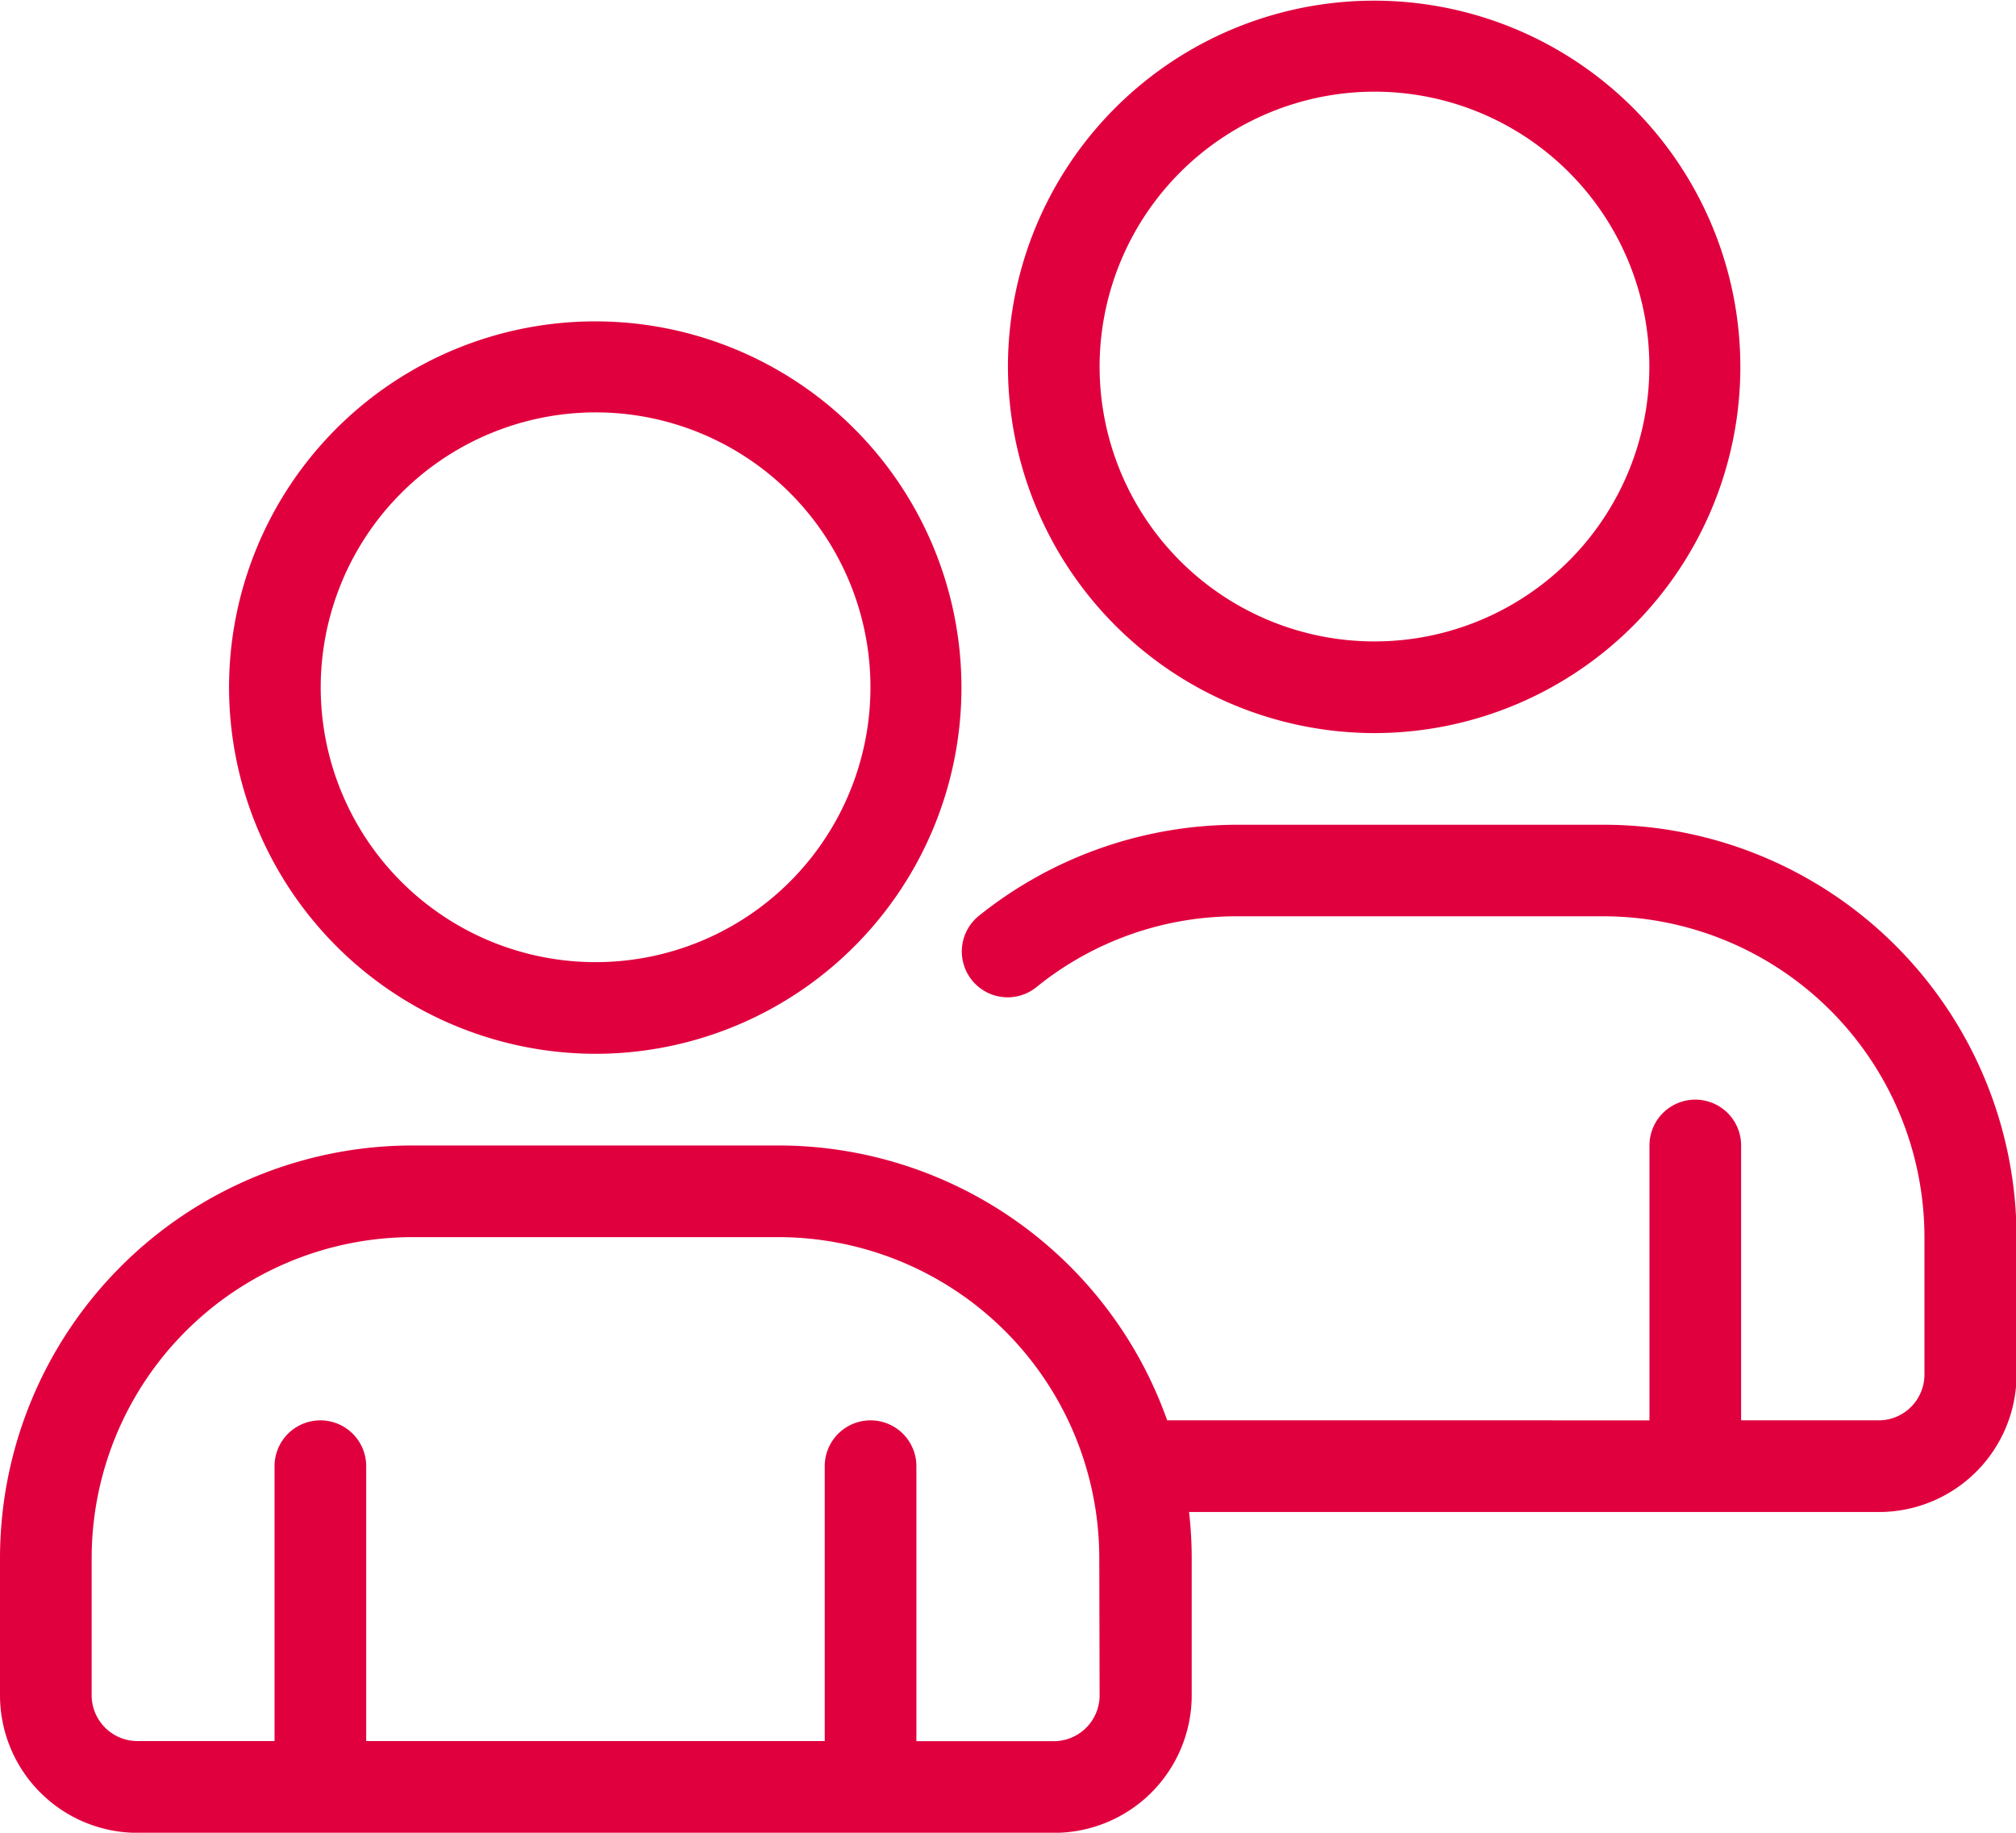 <svg id="Group_47435" data-name="Group 47435" xmlns="http://www.w3.org/2000/svg" width="18.167" height="16.515" viewBox="0 0 18.167 16.515">
  <path id="Path_125992" data-name="Path 125992" d="M10.3,16.606A3.3,3.3,0,1,0,7,13.3,3.307,3.307,0,0,0,10.3,16.606Zm0-5.78A2.477,2.477,0,1,1,7.826,13.3,2.48,2.48,0,0,1,10.3,10.826Z" transform="translate(-4.936 -7.11)" fill="#e1003e"/>
  <path id="Path_125993" data-name="Path 125993" d="M16.451,21h-3.3a3.728,3.728,0,0,0-2.323.815.413.413,0,1,0,.517.644,2.86,2.86,0,0,1,1.807-.634h3.3a2.894,2.894,0,0,1,2.89,2.89v1.239a.413.413,0,0,1-.413.413H17.69V23.89a.413.413,0,0,0-.826,0v2.477H12.518a3.719,3.719,0,0,0-3.5-2.477h-3.3A3.72,3.72,0,0,0,2,27.606v1.239a1.24,1.24,0,0,0,1.239,1.239H11.5a1.24,1.24,0,0,0,1.239-1.239V27.606a3.729,3.729,0,0,0-.024-.413h6.218a1.24,1.24,0,0,0,1.239-1.239V24.716A3.72,3.72,0,0,0,16.451,21Zm-4.542,7.845a.413.413,0,0,1-.413.413H10.258V26.78a.413.413,0,0,0-.826,0v2.477H5.3V26.78a.413.413,0,0,0-.826,0v2.477H3.239a.413.413,0,0,1-.413-.413V27.606a2.894,2.894,0,0,1,2.89-2.89h3.3a2.894,2.894,0,0,1,2.89,2.89Z" transform="translate(-2 -13.568)" fill="#e1003e"/>
  <path id="Path_125994" data-name="Path 125994" d="M27.3,9.606A3.3,3.3,0,1,0,24,6.3,3.307,3.307,0,0,0,27.3,9.606Zm0-5.78A2.477,2.477,0,1,1,24.826,6.3,2.48,2.48,0,0,1,27.3,3.826Z" transform="translate(-14.917 -3)" fill="#e1003e"/>
</svg>
